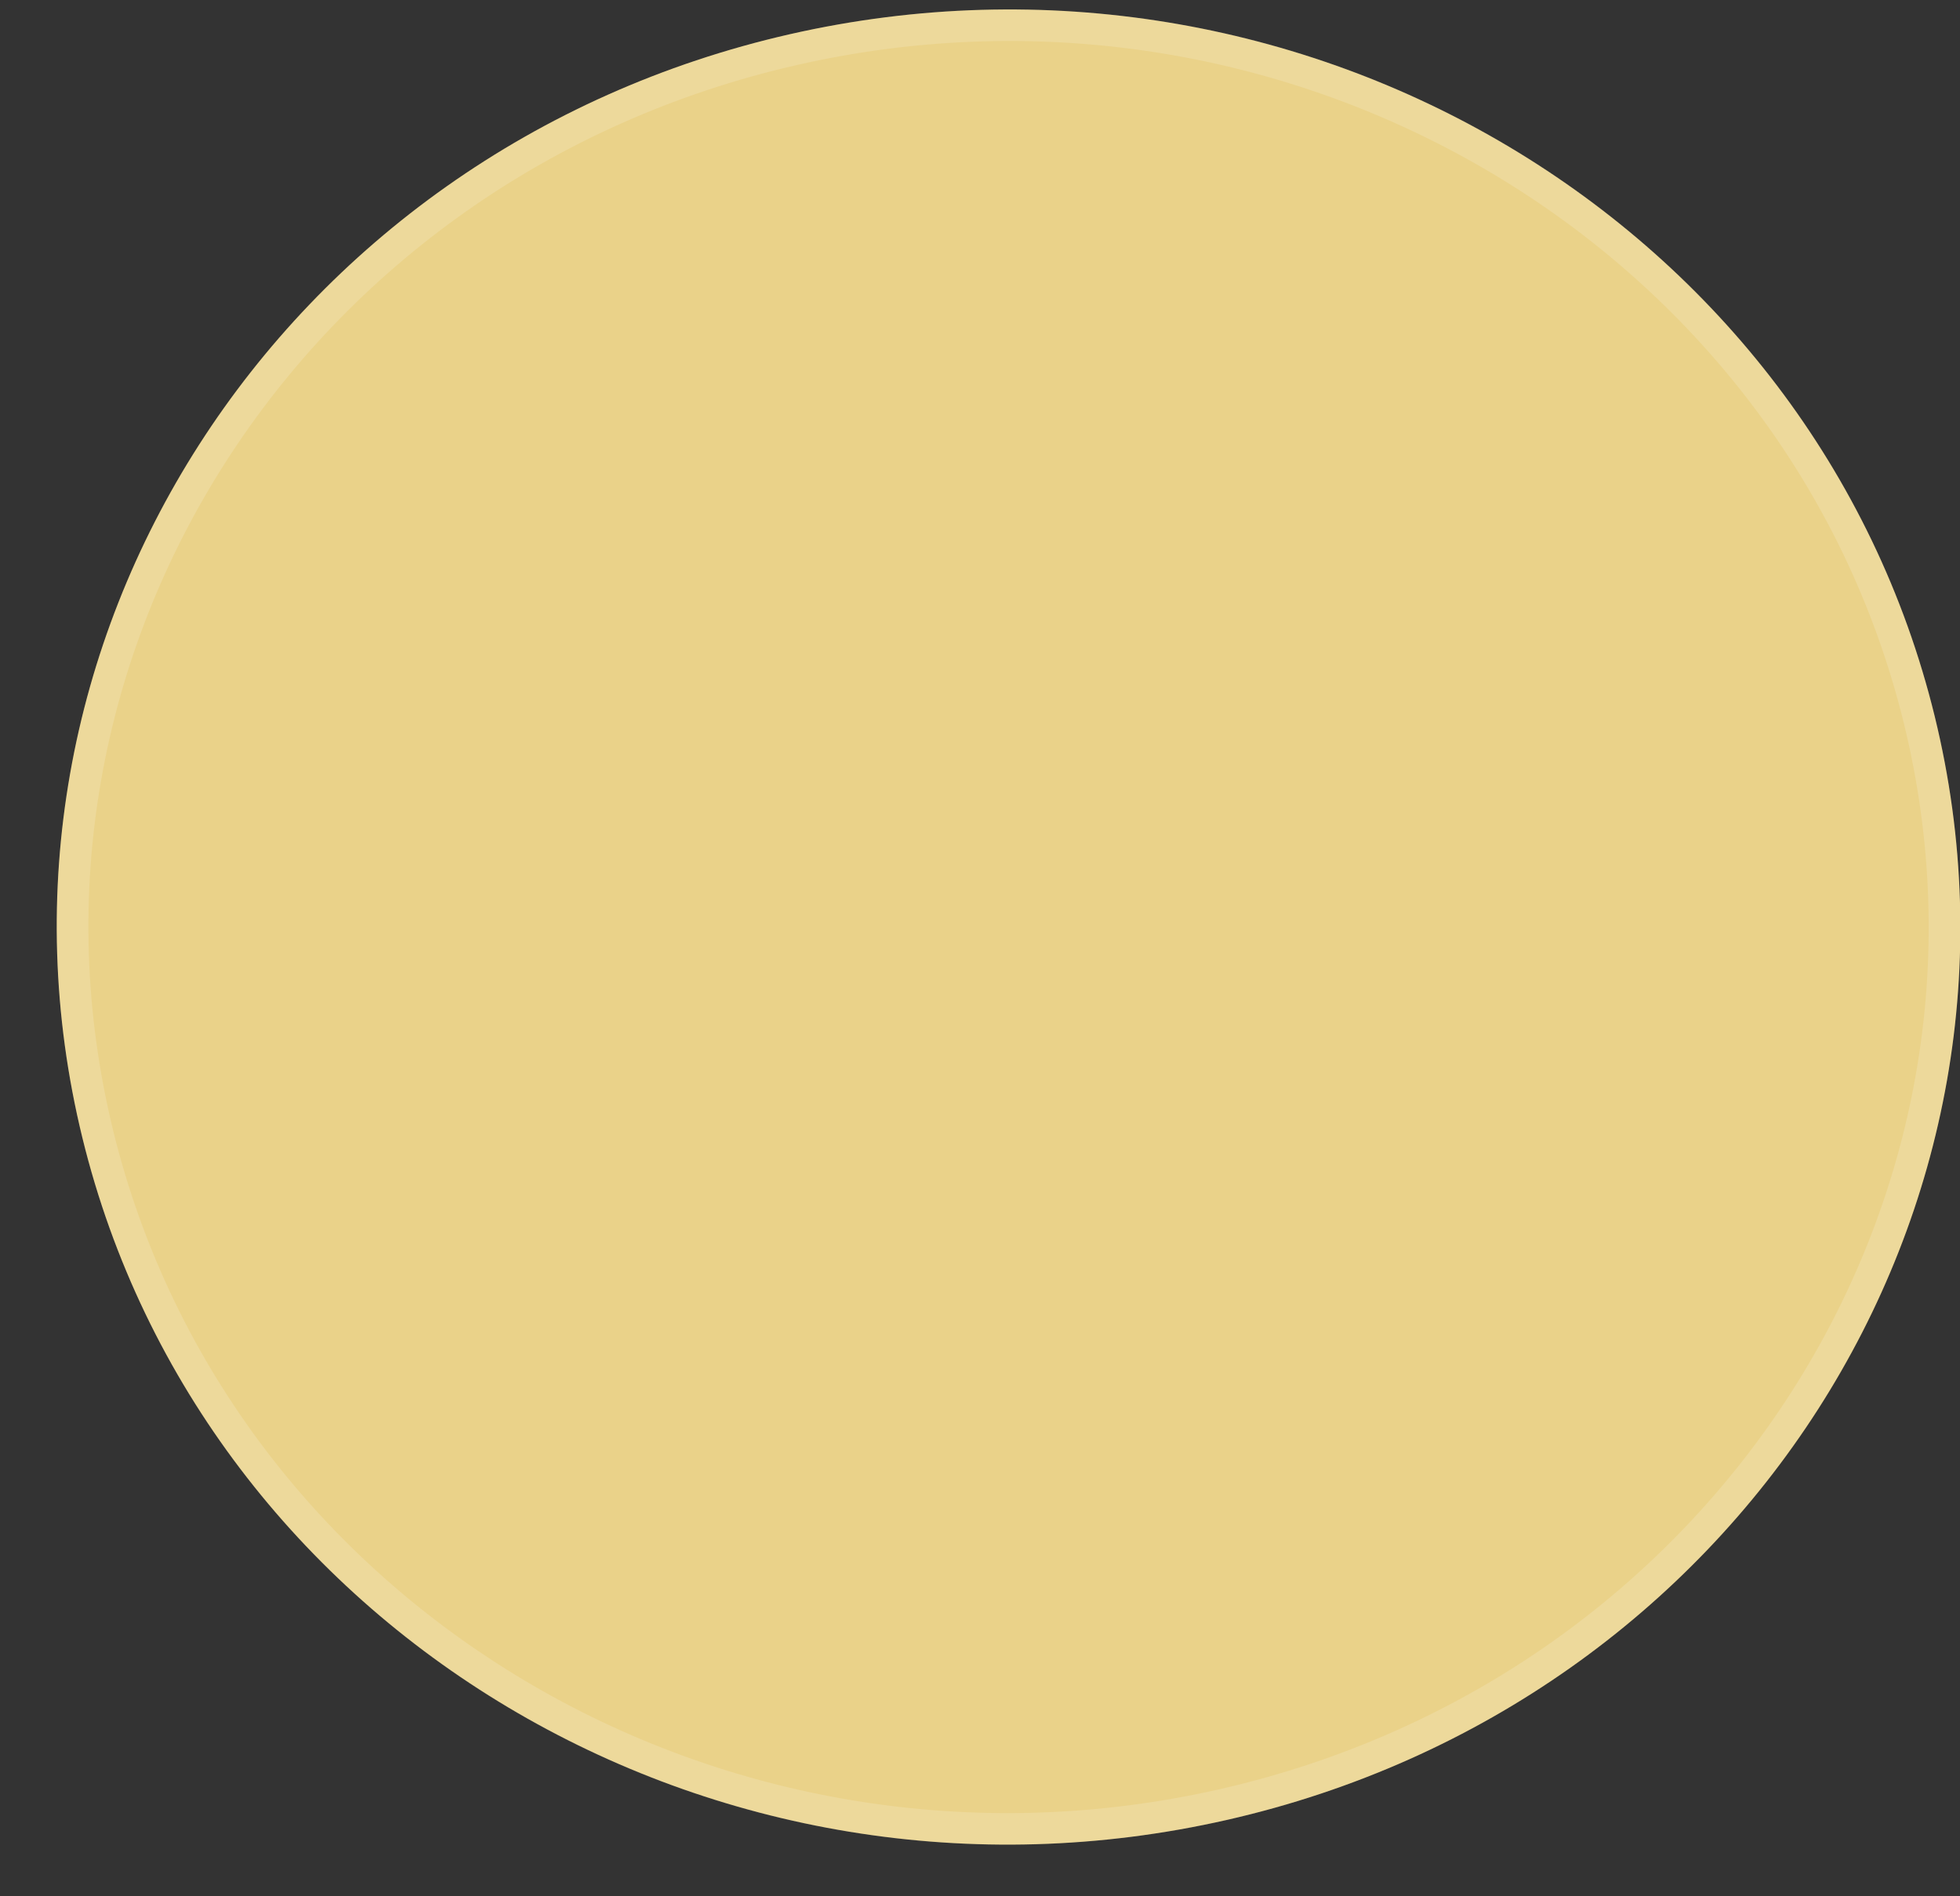 <?xml version="1.0" encoding="UTF-8"?> <svg xmlns="http://www.w3.org/2000/svg" width="31" height="30" viewBox="0 0 31 30" fill="none"><rect x="0" y="0" width="31" height="30" fill="#333333" stroke="none"/><path d="M19.409 28.791C27.499 26.95 32.509 19.134 30.6 11.332C28.69 3.531 20.584 -1.3 12.494 0.541C4.404 2.382 -0.606 10.199 1.303 18C3.212 25.801 11.319 30.633 19.409 28.791Z" fill="#EAD289"></path><path d="M30.356 11.388C32.231 19.047 27.312 26.736 19.349 28.549C11.386 30.361 3.422 25.604 1.547 17.945C-0.328 10.285 4.591 2.596 12.553 0.784C20.517 -1.028 28.481 3.728 30.356 11.388Z" stroke="white" stroke-opacity="0.15" stroke-width="0.5"></path></svg> 